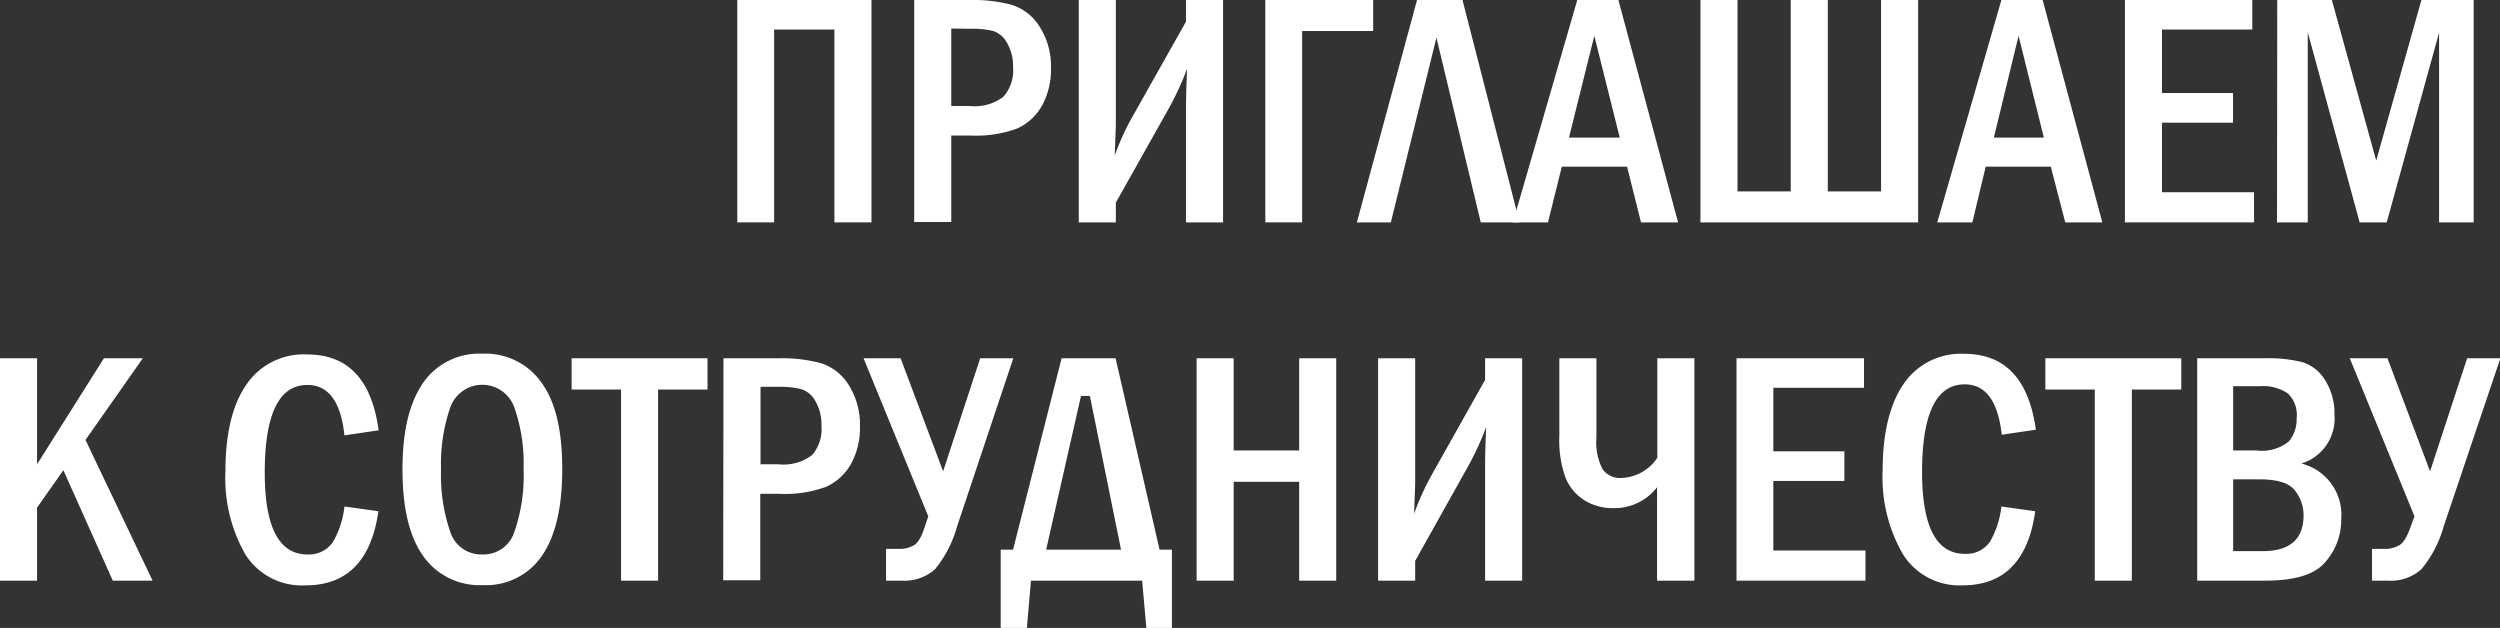 <svg xmlns="http://www.w3.org/2000/svg" viewBox="0 0 202.36 50.83"><rect x="0" y="0" width="202.36" height="50.83" fill="#333333" stroke="none"/><defs><style>.cls-1{fill:#fff;}</style></defs><g id="Слой_2" data-name="Слой 2"><g id="Слой_1-2" data-name="Слой 1"><path class="cls-1" d="M59.68,18V0H70.54V18h-3V2.39H62.66V18Z"/><path class="cls-1" d="M74,0h4.46a12.16,12.16,0,0,1,3.46.4,4.08,4.08,0,0,1,2.24,1.78,5.88,5.88,0,0,1,.91,3.32,6.08,6.08,0,0,1-.73,3.06,4.41,4.41,0,0,1-2,1.84,9.71,9.71,0,0,1-3.83.57H77v7H74Zm3,2.31V8.58h1.48a3.85,3.85,0,0,0,2.73-.74A3.2,3.2,0,0,0,82,5.45a3.71,3.71,0,0,0-.5-2,2,2,0,0,0-1.1-.94,7.17,7.17,0,0,0-1.89-.18Z"/><path class="cls-1" d="M90.32,16.4V18h-3V0h3V10.1q0,.18-.09,2.49a20.32,20.32,0,0,1,1.55-3.35L96,1.75V0h3V18H96V8.66c0-.09,0-1.12.09-3.1a24,24,0,0,1-1.57,3.37Z"/><path class="cls-1" d="M102.42,18V0h8.73V2.51H105.4V18Z"/><path class="cls-1" d="M112.58,18h-2.75L114.7,0h3.68L123,18h-3.14L116.27,3.05Z"/><path class="cls-1" d="M127.67,0H131l4.83,18h-3l-1.13-4.51h-5.28L125.3,18h-2.84Zm3.44,11.14L129.05,2.9,127,11.14Z"/><path class="cls-1" d="M137.64,18V0h3V15.49h4.31V0h3V15.49h4.31V0h3V18Z"/><path class="cls-1" d="M162,0h3.34l4.83,18h-3L166,13.49h-5.27L159.65,18h-2.84Zm3.44,11.14L163.39,2.9l-2,8.24Z"/><path class="cls-1" d="M172,0h10.31V2.39H175V7.53h5.75v2.4H175v5.63h7.45V18H172Z"/><path class="cls-1" d="M184.33,0h4.42l3.59,13L196,0h4.23V18h-2.8V2.64L193.19,18H191l-4.2-15.38V18h-2.49Z"/><path class="cls-1" d="M0,29H3v8.58L8.41,29h3.15L6.92,35.61,12.35,47H9.13l-4-8.94L3,41.09V47H0Z"/><path class="cls-1" d="M27.88,41l2.75.38q-.86,6-5.89,6a5.4,5.4,0,0,1-4.89-2.52,12.43,12.43,0,0,1-1.6-6.74c0-3,.56-5.36,1.7-7a5.6,5.6,0,0,1,4.89-2.43c3.31,0,5.24,2,5.81,6.14l-2.77.41q-.43-4.08-3-4.08c-2.3,0-3.45,2.36-3.45,7.1q0,6.61,3.45,6.62a2.33,2.33,0,0,0,2.06-1A7.18,7.18,0,0,0,27.88,41Z"/><path class="cls-1" d="M45.51,38c0,3.08-.55,5.4-1.65,7a5.47,5.47,0,0,1-4.78,2.36A5.56,5.56,0,0,1,34.25,45c-1.12-1.57-1.67-3.89-1.67-7s.55-5.37,1.66-7a5.52,5.52,0,0,1,4.82-2.37A5.52,5.52,0,0,1,43.85,31C45,32.59,45.51,34.92,45.51,38Zm-3.13,0a13.77,13.77,0,0,0-.74-5,2.75,2.75,0,0,0-5.2,0,14,14,0,0,0-.74,5,14,14,0,0,0,.73,5,2.64,2.64,0,0,0,2.65,1.88,2.61,2.61,0,0,0,2.55-1.82A13.68,13.68,0,0,0,42.38,38Z"/><path class="cls-1" d="M46.27,29h11v2.53h-4V47h-3V31.53h-4Z"/><path class="cls-1" d="M58.56,29H63a12.16,12.16,0,0,1,3.46.4,4.13,4.13,0,0,1,2.25,1.78,6,6,0,0,1,.9,3.32,6.08,6.08,0,0,1-.73,3.06,4.41,4.41,0,0,1-2,1.84,9.68,9.68,0,0,1-3.83.57H61.54v7h-3Zm3,2.31v6.27H63a3.85,3.85,0,0,0,2.73-.74,3.2,3.2,0,0,0,.76-2.39,3.71,3.71,0,0,0-.5-2,2,2,0,0,0-1.1-.94A7.17,7.17,0,0,0,63,31.31Z"/><path class="cls-1" d="M75.14,41.8,69.9,29h3l3.44,9.15,3-9.15h2.68L77.47,42.61a9.47,9.47,0,0,1-1.78,3.46A3.71,3.71,0,0,1,73,47H71.72V44.43H73a2.28,2.28,0,0,0,.91-.26q.56-.24,1-1.71Z"/><path class="cls-1" d="M82,44.49,85.93,29H90.3l3.56,15.49h1v6.34H92.79L92.45,47h-9l-.33,3.83H81V44.49Zm2.68,0h6.06L88.22,32.05H87.5Z"/><path class="cls-1" d="M96.86,29h3v7.46h5.3V29h3V47h-3V39h-5.3v8h-3Z"/><path class="cls-1" d="M114.55,45.4V47h-3V29h3V39.1q0,.18-.09,2.49A21.18,21.18,0,0,1,116,38.24l4.21-7.49V29h3V47h-3V37.66c0-.09,0-1.12.09-3.1a24,24,0,0,1-1.57,3.37Z"/><path class="cls-1" d="M134.13,47V39.44a4.36,4.36,0,0,1-3.54,1.69,4.3,4.3,0,0,1-2.38-.66,3.87,3.87,0,0,1-1.5-1.83,9,9,0,0,1-.49-3.38V29h3v6.42a4.76,4.76,0,0,0,.5,2.56,1.74,1.74,0,0,0,1.53.71,3.68,3.68,0,0,0,2.9-1.63V29h3V47Z"/><path class="cls-1" d="M140.56,29h10.32v2.39h-7.34v5.14h5.75v2.4h-5.75v5.63H151V47H140.56Z"/><path class="cls-1" d="M162,41l2.74.38q-.84,6-5.89,6A5.39,5.39,0,0,1,154,44.81a12.43,12.43,0,0,1-1.61-6.74c0-3,.57-5.36,1.7-7a5.6,5.6,0,0,1,4.9-2.43q4.95,0,5.8,6.14l-2.76.41q-.45-4.08-3-4.08c-2.3,0-3.45,2.36-3.45,7.1q0,6.61,3.45,6.62a2.32,2.32,0,0,0,2.06-1A7.33,7.33,0,0,0,162,41Z"/><path class="cls-1" d="M165.56,29h11v2.53h-4V47h-3V31.53h-4Z"/><path class="cls-1" d="M177.85,29h5.44a11.31,11.31,0,0,1,3.13.33,3.33,3.33,0,0,1,1.8,1.47,5,5,0,0,1,.74,2.78,3.8,3.8,0,0,1-2.68,3.94A4.28,4.28,0,0,1,189.51,42a5.15,5.15,0,0,1-1.27,3.47Q187,47,183.37,47h-5.52Zm2.91,7.46h1.88a3.47,3.47,0,0,0,2.63-.73,2.8,2.8,0,0,0,.63-1.89,2.39,2.39,0,0,0-.72-2,3.55,3.55,0,0,0-2.24-.58h-2.18Zm0,8.15h2.4q3.3,0,3.3-2.91a3.23,3.23,0,0,0-.7-2q-.7-.9-2.85-.9h-2.15Z"/><path class="cls-1" d="M195.44,41.8,190.2,29h3.05l3.45,9.15,3-9.15h2.69l-4.59,13.61A9.32,9.32,0,0,1,196,46.07a3.71,3.71,0,0,1-2.74.93H192V44.43h1.23a2.28,2.28,0,0,0,.91-.26q.56-.24,1.05-1.71Z"/></g></g></svg>